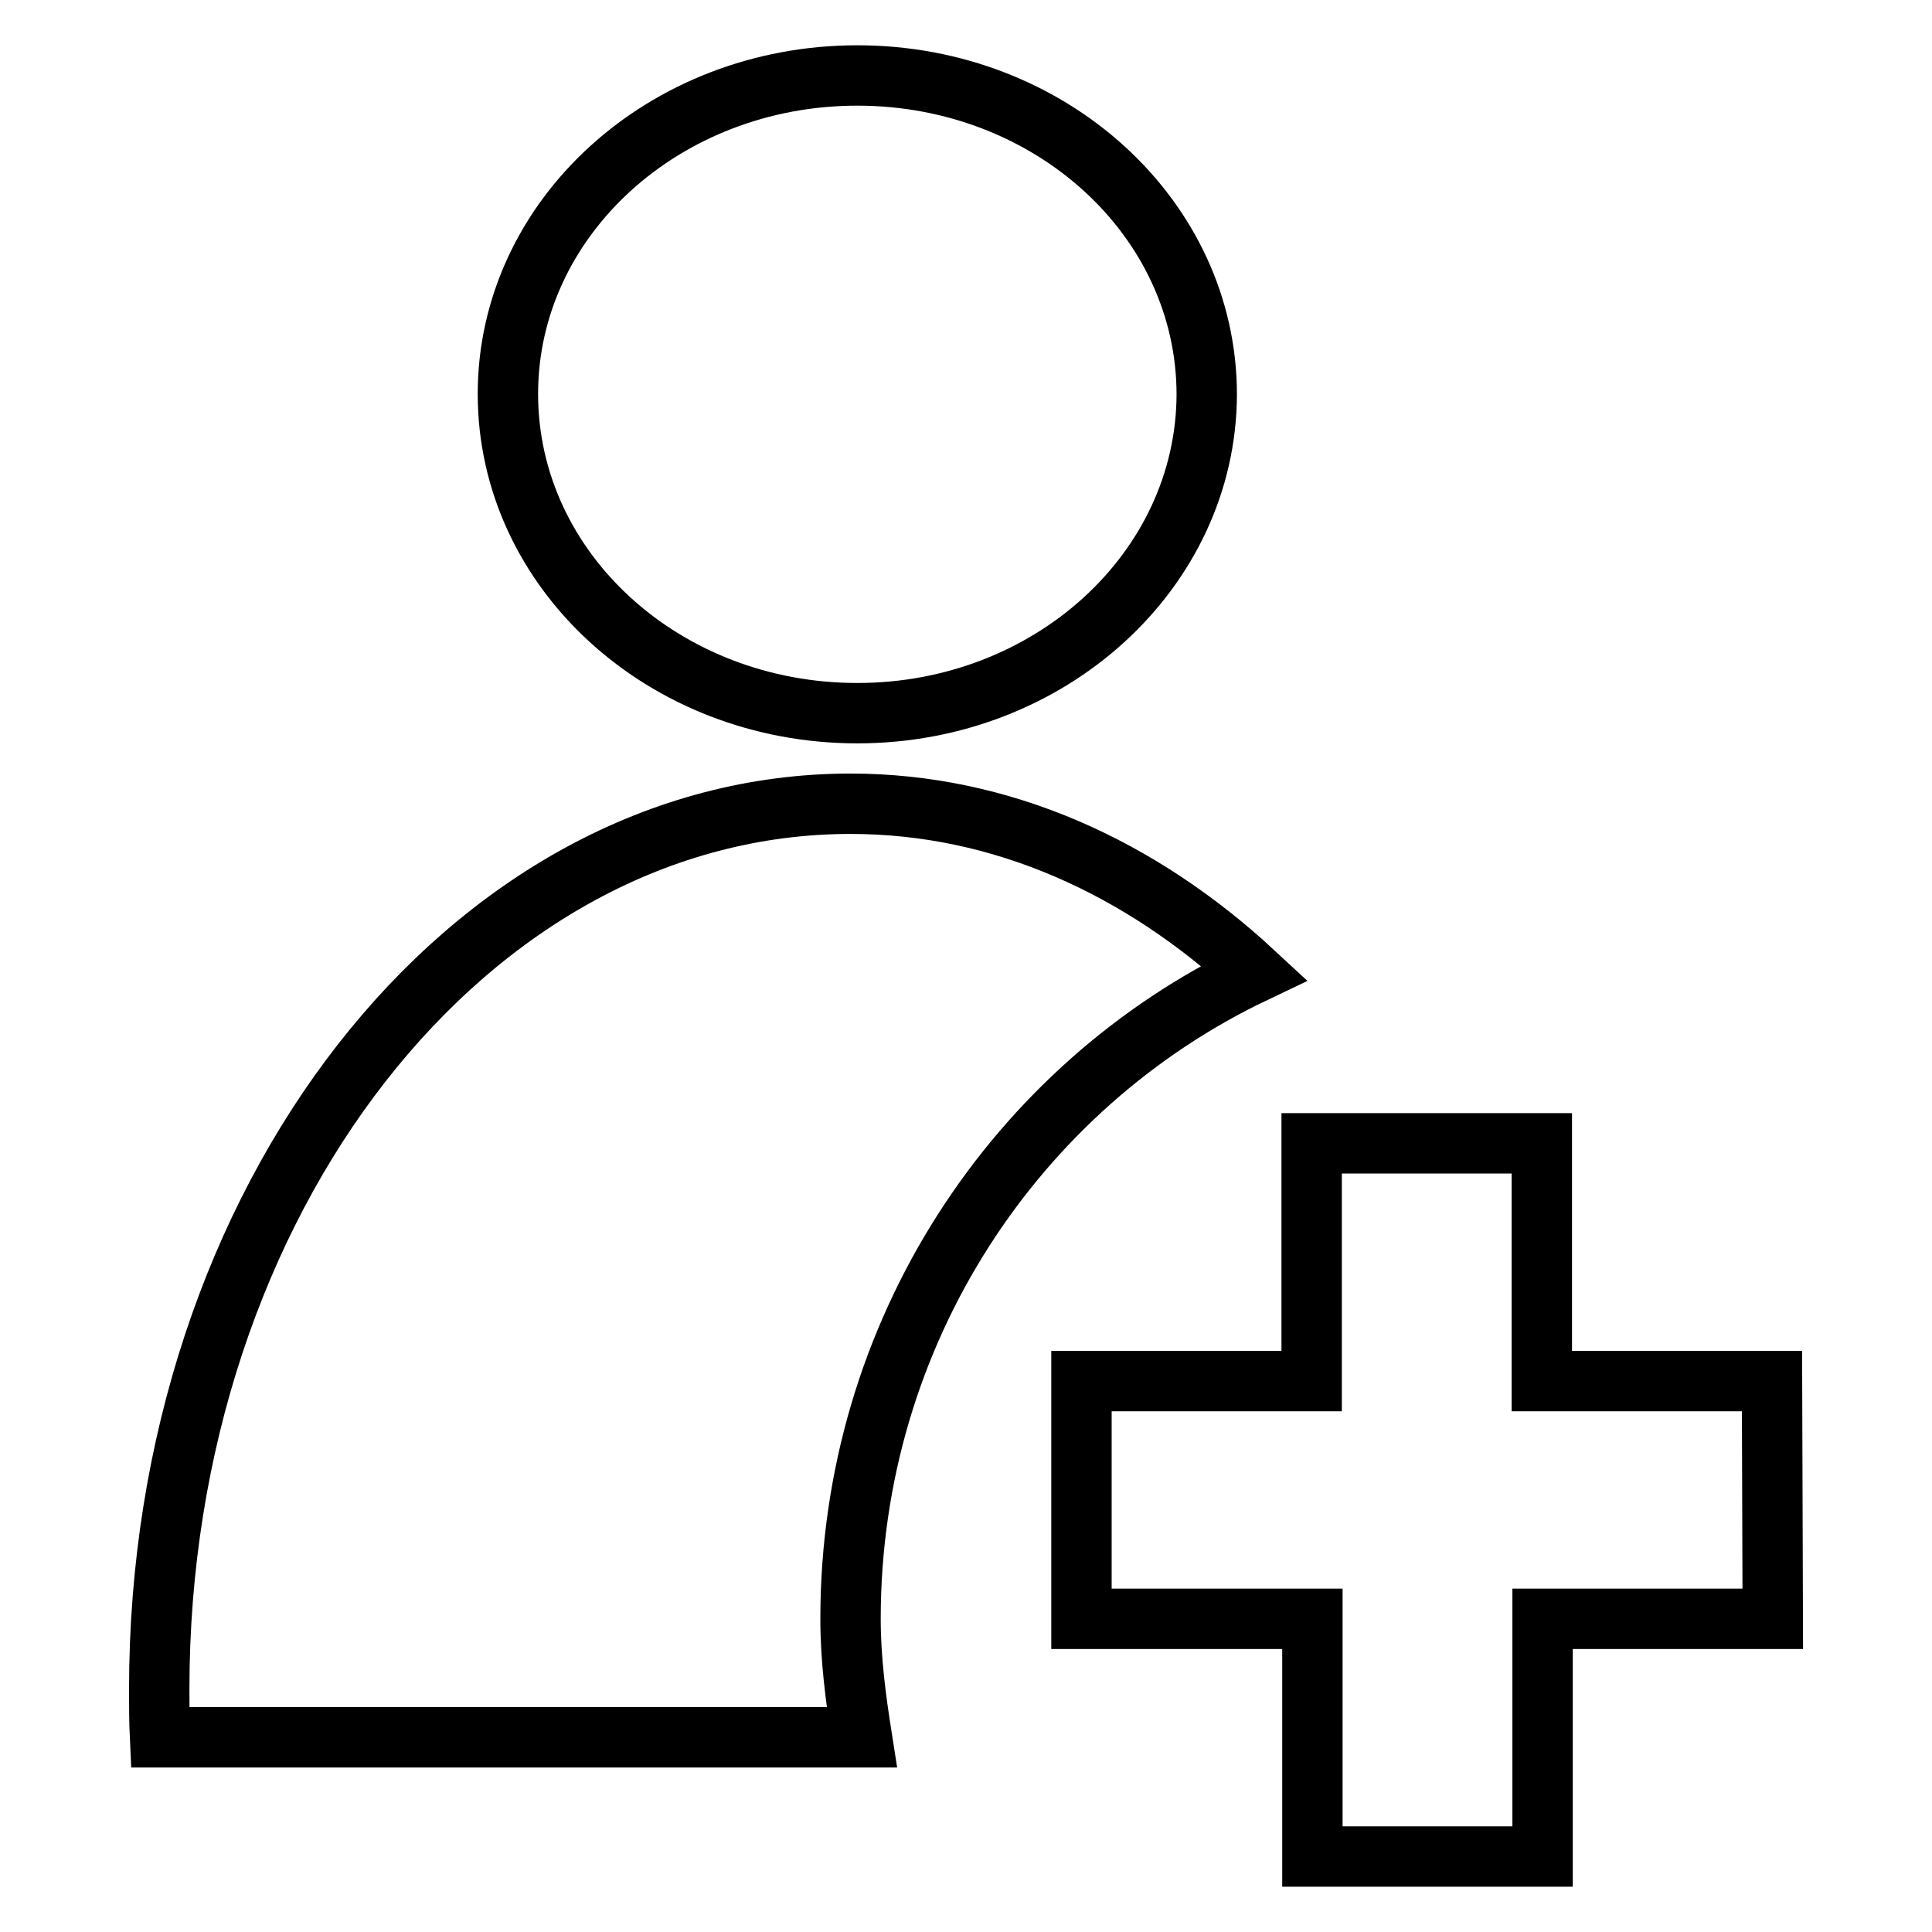 <?xml version="1.0" encoding="utf-8"?>
<!-- Svg Vector Icons : http://www.onlinewebfonts.com/icon -->
<!DOCTYPE svg PUBLIC "-//W3C//DTD SVG 1.1//EN" "http://www.w3.org/Graphics/SVG/1.1/DTD/svg11.dtd">
<svg version="1.1" xmlns="http://www.w3.org/2000/svg" xmlns:xlink="http://www.w3.org/1999/xlink" x="0px" y="0px" viewBox="0 0 256 256" enable-background="new 0 0 256 256" xml:space="preserve">
<g><g><path stroke-width="8" fill-opacity="0" stroke="#000000"  d="M234.9,214.5h-30.5V246h-30.5v-31.5h-30.6v-31.5h30.5v-31.5h30.5v31.5h30.5L234.9,214.5L234.9,214.5z M112.7,214.5c0,5.4,0.7,10.6,1.5,15.7h-93c-0.1-2.1-0.1-4.3-0.1-6.4c0-64.8,41-117.3,91.6-117.3c20,0,38.4,8.4,53.5,22.4C134.7,143.9,112.7,176.5,112.7,214.5L112.7,214.5z M113.6,94.5c-25.6,0-46.3-18.9-46.3-42.3C67.3,28.9,88,10,113.6,10c25.6,0,46.3,18.9,46.3,42.3C159.8,75.6,139.1,94.5,113.6,94.5L113.6,94.5z"/></g></g>
</svg>